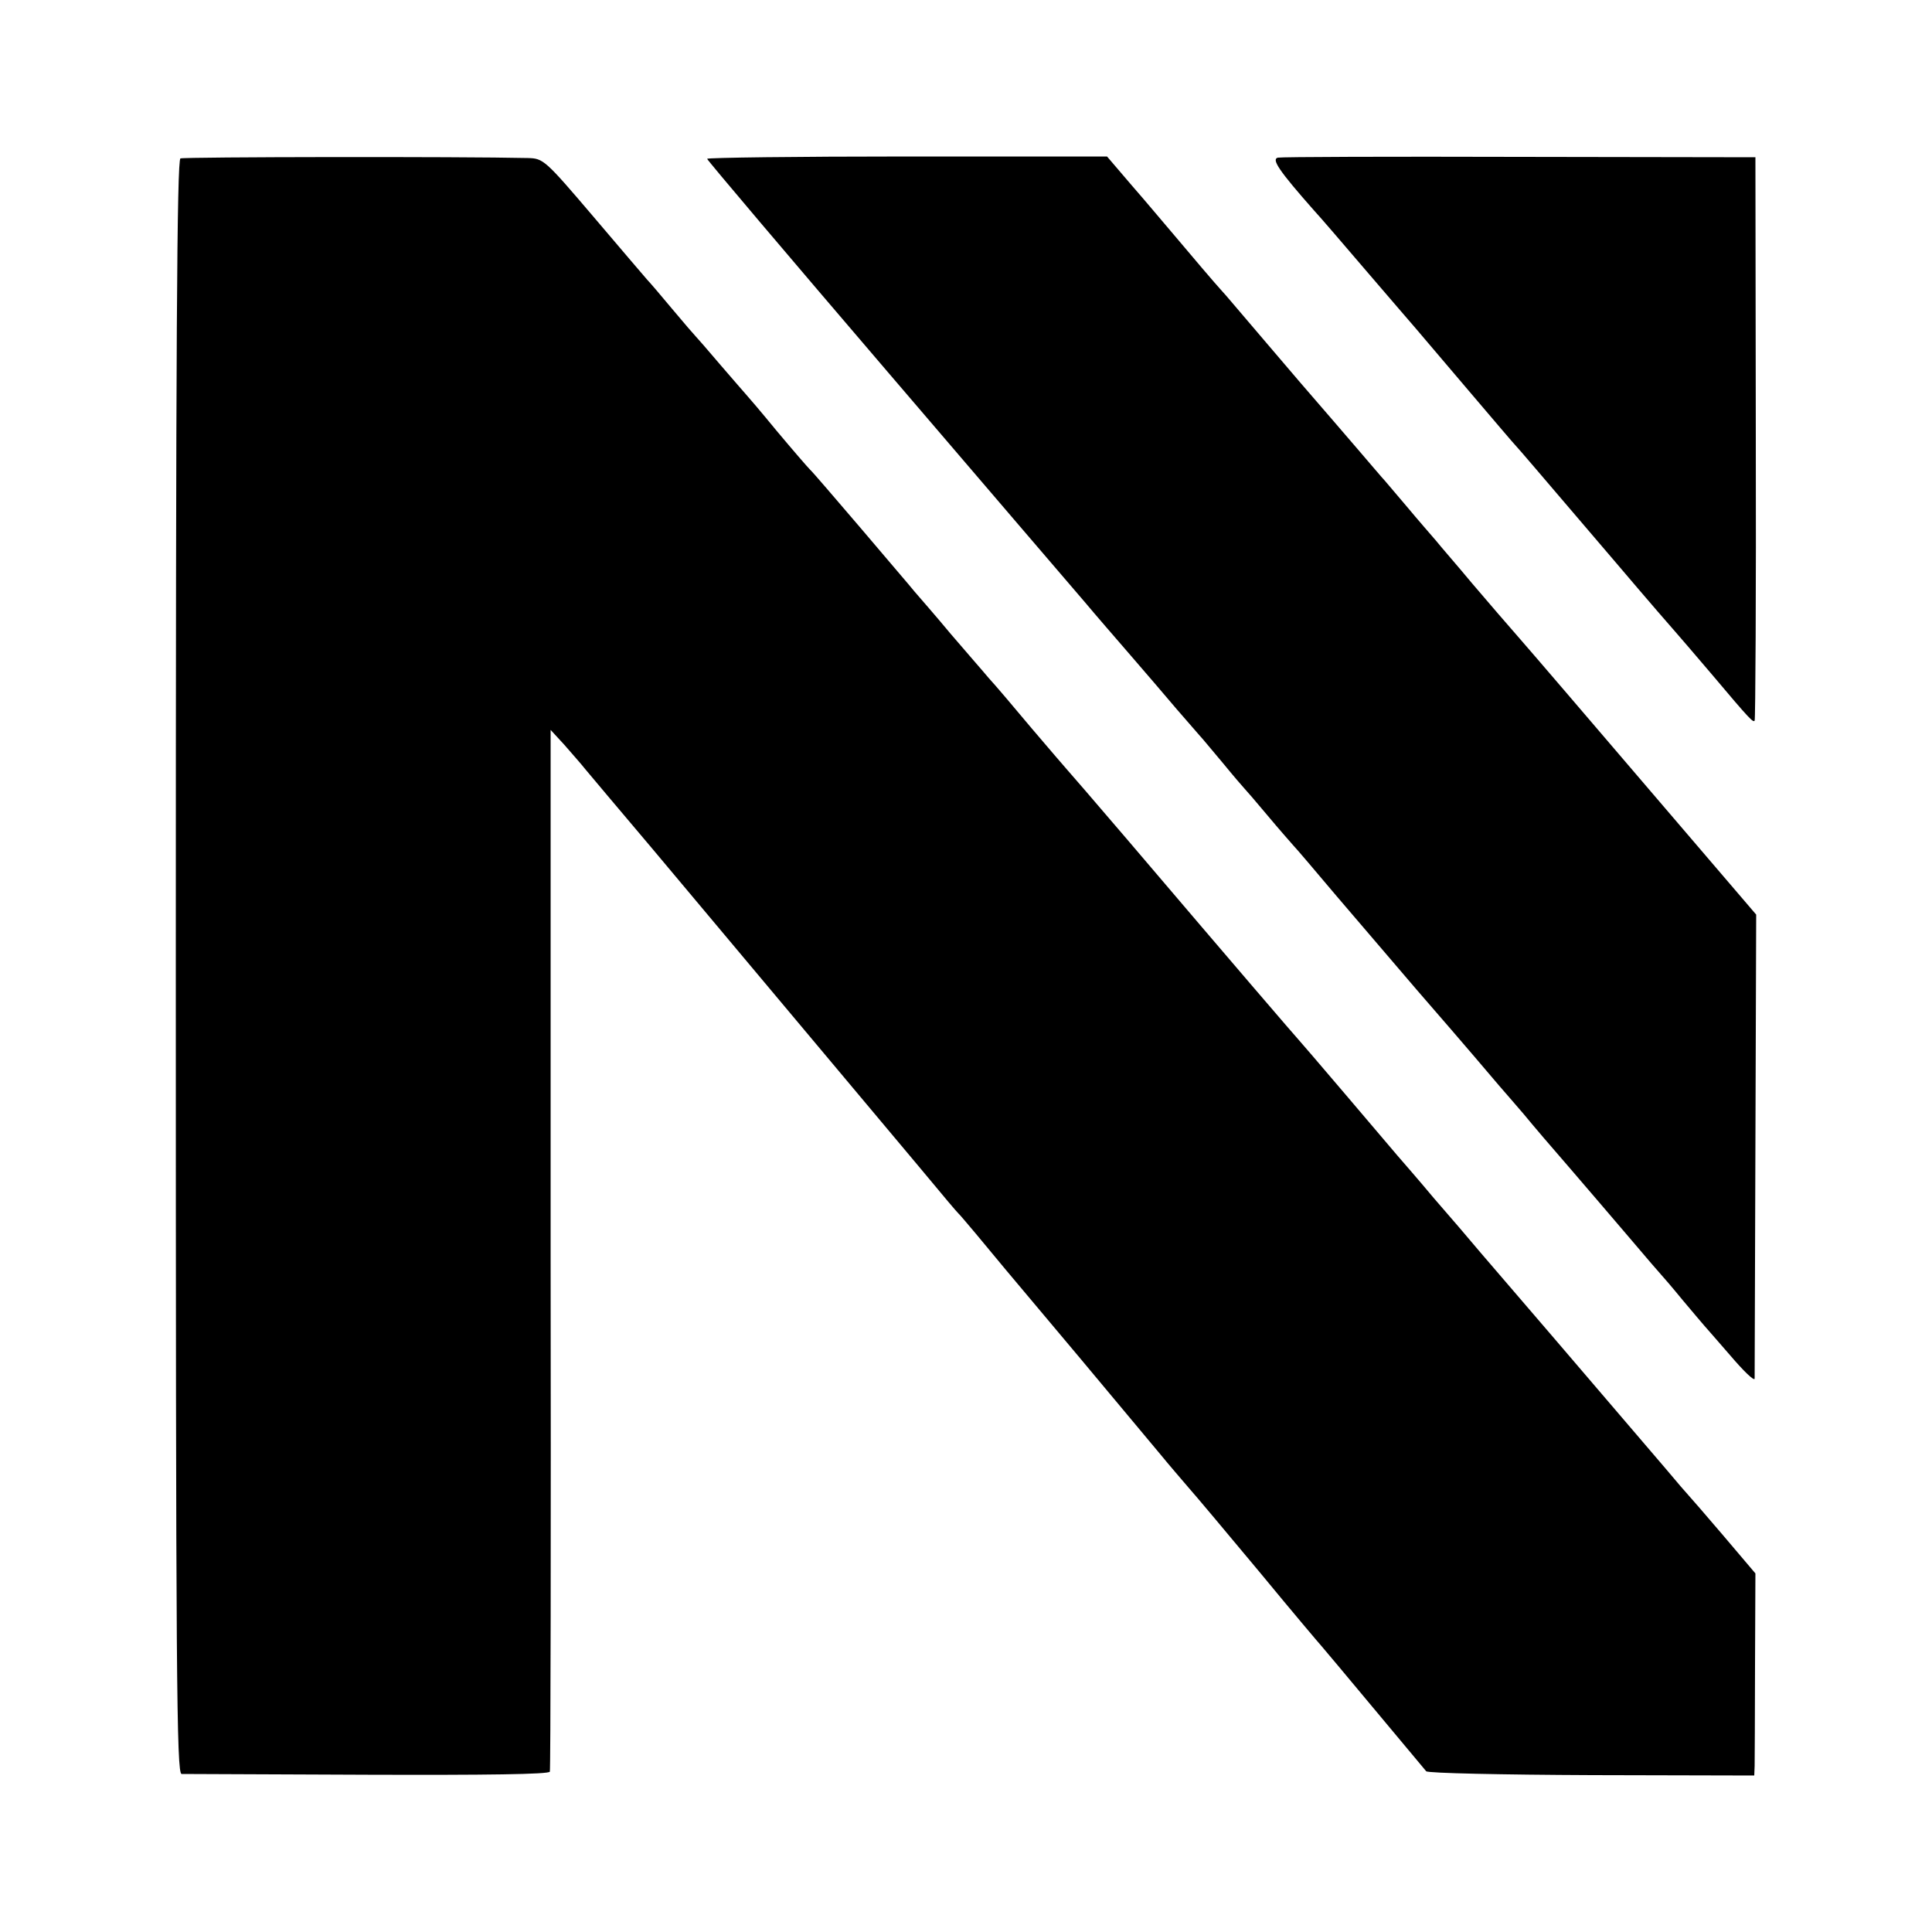 <?xml version="1.0" standalone="no"?>
<!DOCTYPE svg PUBLIC "-//W3C//DTD SVG 20010904//EN"
 "http://www.w3.org/TR/2001/REC-SVG-20010904/DTD/svg10.dtd">
<svg version="1.0" xmlns="http://www.w3.org/2000/svg"
 width="500pt" height="500pt" viewBox="0 0 500 500"
 preserveAspectRatio="xMidYMid meet">
<g transform="translate(0,500) scale(0.1,-0.1)"
fill="#000000" stroke="none">
<path d="M467 4590 c-9 -4 -12 -466 -12 -2093 0 -1848 2 -2087 15 -2088 8 0
225 -1 482 -2 305 -1 469 1 471 8 2 6 3 614 2 1353 l0 1343 35 -38 c19 -22 44
-50 55 -64 11 -13 88 -105 172 -204 185 -221 641 -764 691 -824 73 -88 97
-116 102 -121 5 -4 76 -89 122 -145 9 -11 94 -112 189 -225 94 -113 190 -227
213 -255 22 -27 55 -65 72 -85 17 -19 100 -118 185 -220 84 -102 156 -187 159
-190 3 -3 63 -75 134 -160 71 -85 133 -159 137 -164 4 -5 197 -9 428 -10 l421
-1 1 25 c0 14 1 132 1 262 l1 236 -84 99 c-46 54 -86 100 -89 103 -3 3 -30 34
-60 70 -31 36 -65 76 -77 90 -63 74 -362 423 -402 469 -25 30 -79 93 -120 140
-40 48 -83 97 -95 111 -12 14 -73 86 -136 160 -63 74 -117 137 -120 140 -5 5
-159 184 -445 520 -82 96 -152 177 -155 180 -3 3 -43 50 -90 105 -46 55 -96
114 -111 130 -14 17 -59 68 -99 115 -39 47 -82 96 -94 110 -11 14 -75 88 -140
165 -66 77 -124 145 -130 150 -6 6 -45 51 -86 100 -41 50 -77 92 -80 95 -3 3
-32 37 -65 75 -33 39 -62 72 -65 75 -3 3 -30 34 -60 70 -30 36 -59 70 -65 76
-5 6 -68 79 -139 163 -126 148 -130 151 -170 152 -173 4 -889 3 -899 -1z"/>
<path d="M1830 4589 c0 -3 210 -251 466 -550 256 -299 487 -569 513 -599 25
-30 78 -91 116 -135 39 -45 93 -108 120 -140 28 -32 55 -63 60 -69 6 -6 32
-38 60 -71 27 -33 52 -62 55 -65 3 -3 30 -34 60 -70 30 -36 61 -71 68 -79 7
-7 57 -66 111 -130 55 -64 148 -173 207 -242 60 -69 128 -148 151 -175 23 -27
51 -60 63 -74 12 -14 41 -47 64 -74 22 -27 75 -89 116 -136 41 -48 111 -129
155 -181 44 -52 82 -96 85 -99 3 -3 28 -32 55 -65 28 -33 52 -62 55 -65 3 -3
33 -38 68 -78 34 -40 62 -67 63 -60 0 7 1 280 2 607 l2 594 -279 326 c-153
179 -302 353 -331 386 -29 33 -85 98 -125 145 -39 47 -82 96 -93 110 -12 14
-47 54 -77 90 -30 35 -59 70 -65 76 -5 6 -32 37 -60 70 -27 32 -95 110 -150
174 -55 64 -120 141 -145 170 -25 29 -49 58 -55 64 -22 24 -82 95 -125 146
-25 29 -74 88 -110 129 l-65 76 -518 0 c-284 0 -517 -3 -517 -6z"/>
<path d="M3307 4592 c-17 -4 3 -34 94 -137 15 -16 75 -86 134 -155 59 -69 117
-136 129 -150 12 -14 73 -86 136 -160 63 -74 119 -140 125 -146 11 -12 34 -39
256 -299 84 -99 156 -182 159 -185 3 -3 43 -50 90 -105 101 -120 107 -125 111
-120 2 2 4 331 3 731 l-1 727 -610 1 c-335 1 -617 0 -626 -2z"/>
</g>
</svg>
